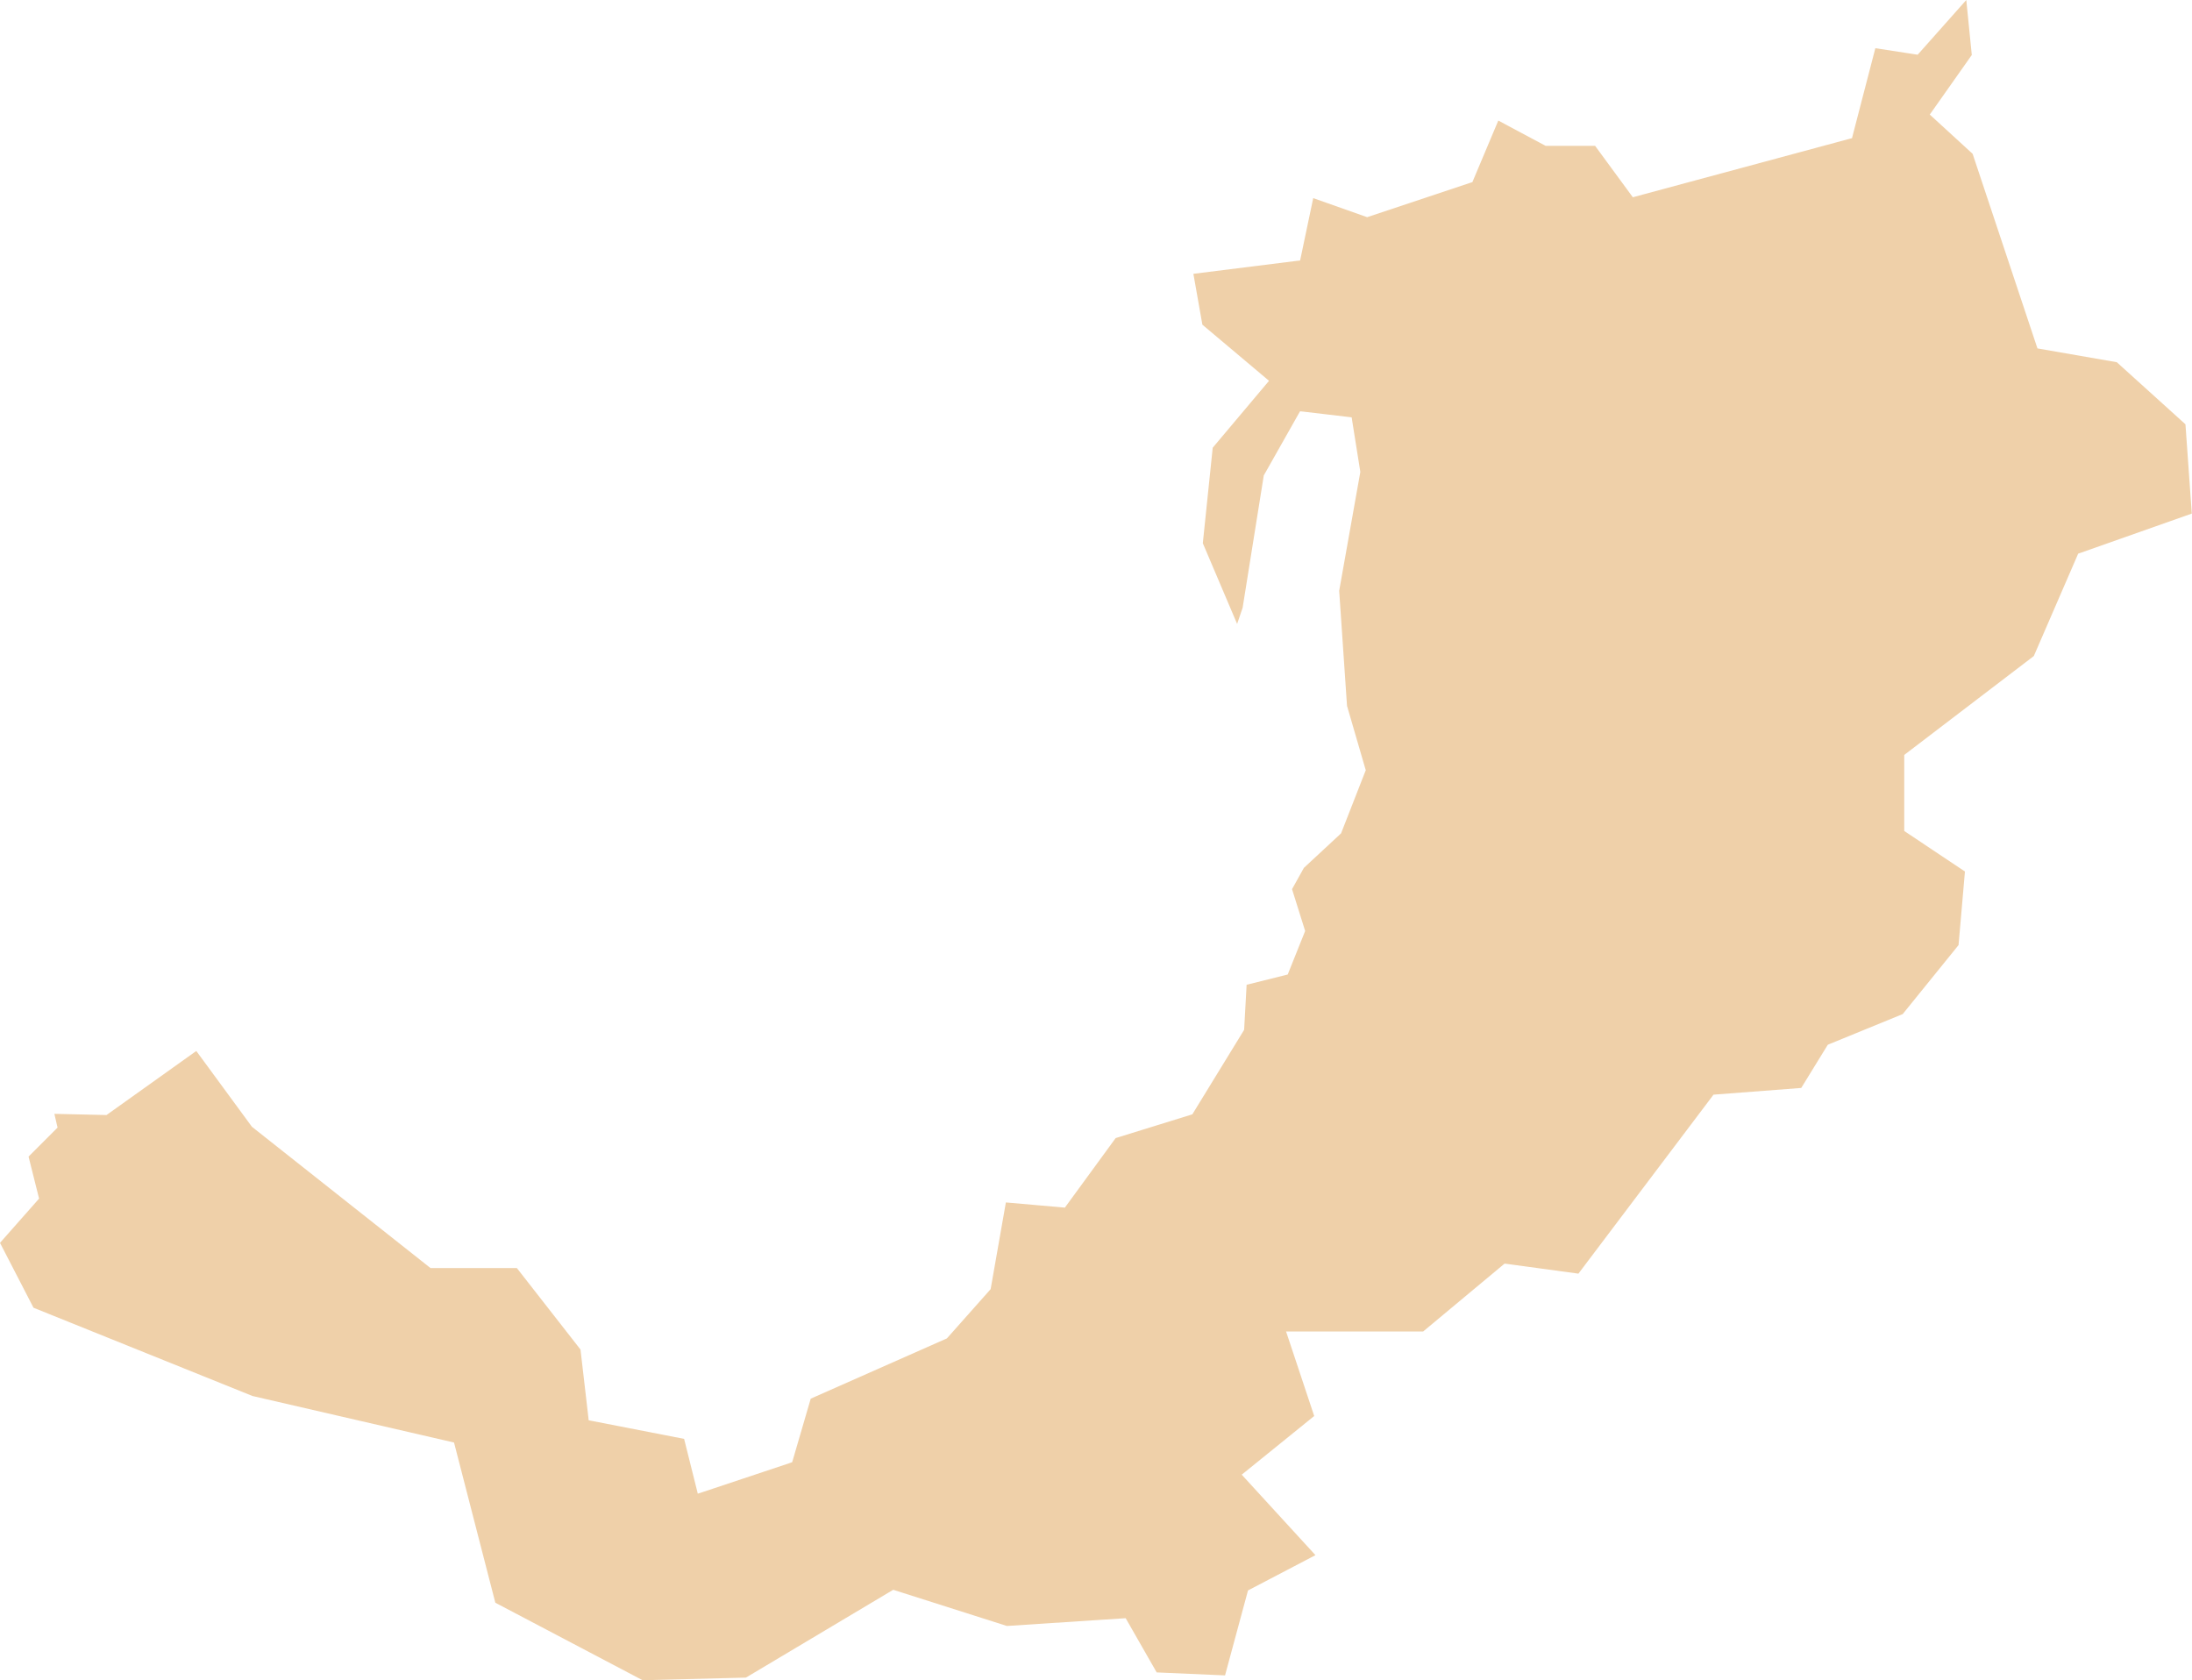 <?xml version="1.0" encoding="UTF-8"?> <svg xmlns="http://www.w3.org/2000/svg" width="591" height="453" viewBox="0 0 591 453" fill="none"> <path fill-rule="evenodd" clip-rule="evenodd" d="M9.034 352.576L68.083 376.375L122.415 388.919L133.551 432.11L173.252 453L201.111 452.298L240.828 428.621L271.473 438.374L303.5 436.277L311.862 450.899L330.292 451.7L336.333 429.353L336.488 428.796L336.995 428.529L354.668 419.283L335.719 398.599L334.791 397.58L335.853 396.727L354.332 381.77L347.32 360.699L346.749 358.989H348.547H383.691L405.227 341.041L405.675 340.676L406.236 340.751L425.568 343.387L461.64 295.599L461.982 295.133L462.569 295.086L485.647 293.318L492.6 282.006L492.824 281.66L493.235 281.493L513 273.406L528.058 254.802L529.782 234.963L513.987 224.424L513.416 224.034V223.346V204.18V203.534L513.928 203.145L548.351 176.875L560.085 149.794L560.309 149.267L560.838 149.09L590.944 138.466L589.236 114.395L570.725 97.655L550.107 94.07L549.338 93.936L549.082 93.19L531.852 41.472L521.137 31.654L520.299 30.885L520.956 29.962L531.628 14.824L530.145 0L517.509 14.221L517.034 14.749L516.34 14.648L505.625 12.993L499.521 36.509L499.345 37.246L498.608 37.439L441.091 52.951L440.237 53.19L439.714 52.469L430.061 39.316H417.02H416.71L416.406 39.146L403.968 32.507L397.207 48.559L396.983 49.103L396.433 49.278L369.038 58.41L368.616 58.553L368.2 58.41L354.065 53.413L350.724 69.315L350.527 70.235L349.615 70.335L321.755 73.824L324.183 87.539L341.162 101.834L342.149 102.676L341.312 103.664L326.968 120.709L324.3 146.455L333.548 168.214L335.031 163.866L340.698 128.423L340.725 128.2L340.847 127.991L350.089 111.637L350.527 110.889L351.37 110.974L363.462 112.404L364.438 112.523L364.582 113.499L366.733 127.014L366.759 127.239L366.733 127.43L361.066 159.283L363.179 190.301L368.104 207.221L368.243 207.643L368.077 208.049L361.679 224.409L361.573 224.68L361.349 224.889L351.546 233.988L348.355 239.728L351.759 250.577L351.893 251.009L351.712 251.446L347.437 262.118L347.197 262.734L346.557 262.898L336.109 265.501L335.453 277.358L335.421 277.675L335.255 277.956L321.739 300.005L321.483 300.422L321.018 300.576L300.8 306.835L287.54 324.989L287.108 325.587L286.387 325.522L271.201 324.188L267.156 347.212L267.087 347.571L266.847 347.842L255.47 360.655L255.273 360.863L255.017 360.969L218.587 377.09L213.774 393.578L213.576 394.224L212.936 394.449L189.468 402.272L188.134 402.703L187.803 401.359L184.447 387.933L159.661 383.104L158.716 382.922L158.615 381.978L156.512 363.846L139.352 341.876H116.513H116.065L115.708 341.589L68.062 303.9L67.912 303.778L67.816 303.644L52.923 283.35L29.066 300.374L28.724 300.63L28.297 300.613L14.664 300.303L15.352 303.313L15.517 304.003L15.016 304.514L7.7 311.83L10.368 322.481L10.539 323.142L10.091 323.655L0 335.086L9.034 352.576Z" fill="#EFD0A9"></path> </svg> 